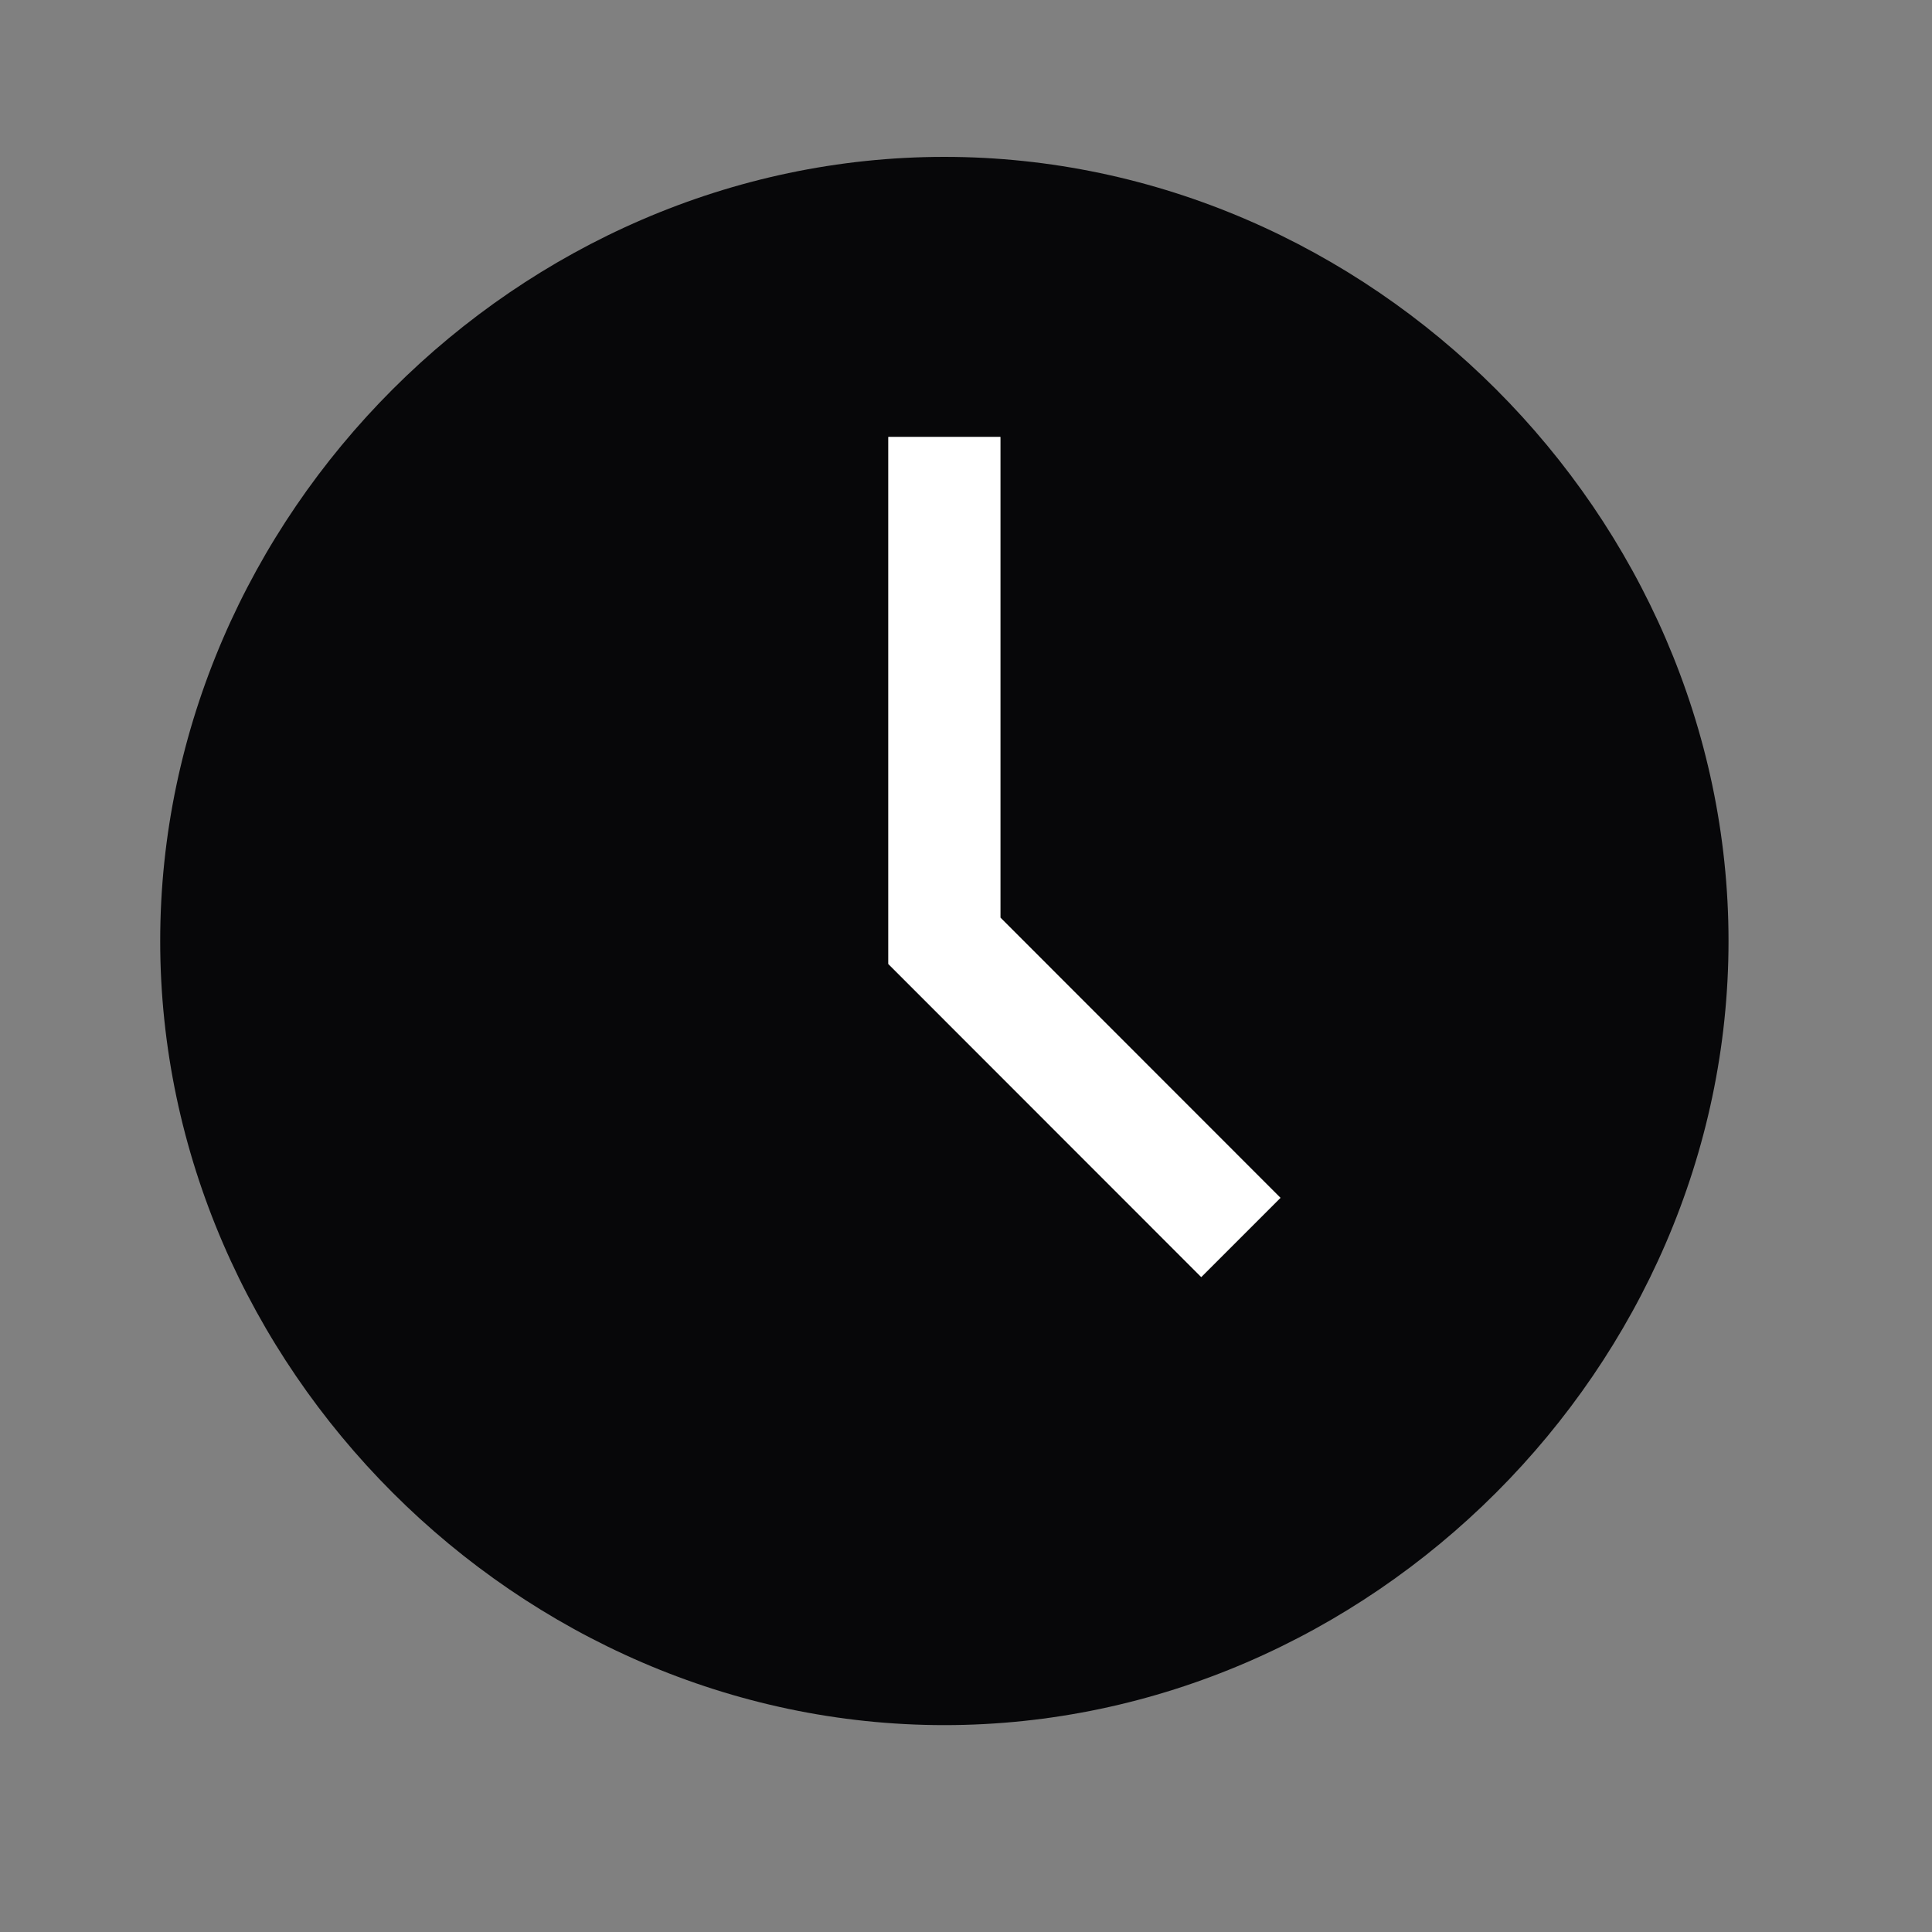 <?xml version="1.0" encoding="UTF-8"?> <svg xmlns="http://www.w3.org/2000/svg" width="25" height="25" viewBox="0 0 25 25" fill="none"><rect x="0" y="0" width="25" height="25" fill="#808080" stroke="none"/><path d="M12.22 2.03C6.712 2.03 2.073 6.668 2.073 12.177C2.073 17.685 6.712 22.323 12.22 22.323C17.728 22.323 22.367 17.685 22.367 12.177C22.367 6.668 17.728 2.03 12.22 2.03ZM15.544 16.525L11.495 12.474V5.654H12.945V11.874L16.569 15.5L15.544 16.525Z" fill="#070709"></path><path d="M15.544 16.525L11.495 12.474V5.654H12.945V11.874L16.569 15.5L15.544 16.525Z" fill="white"></path></svg> 